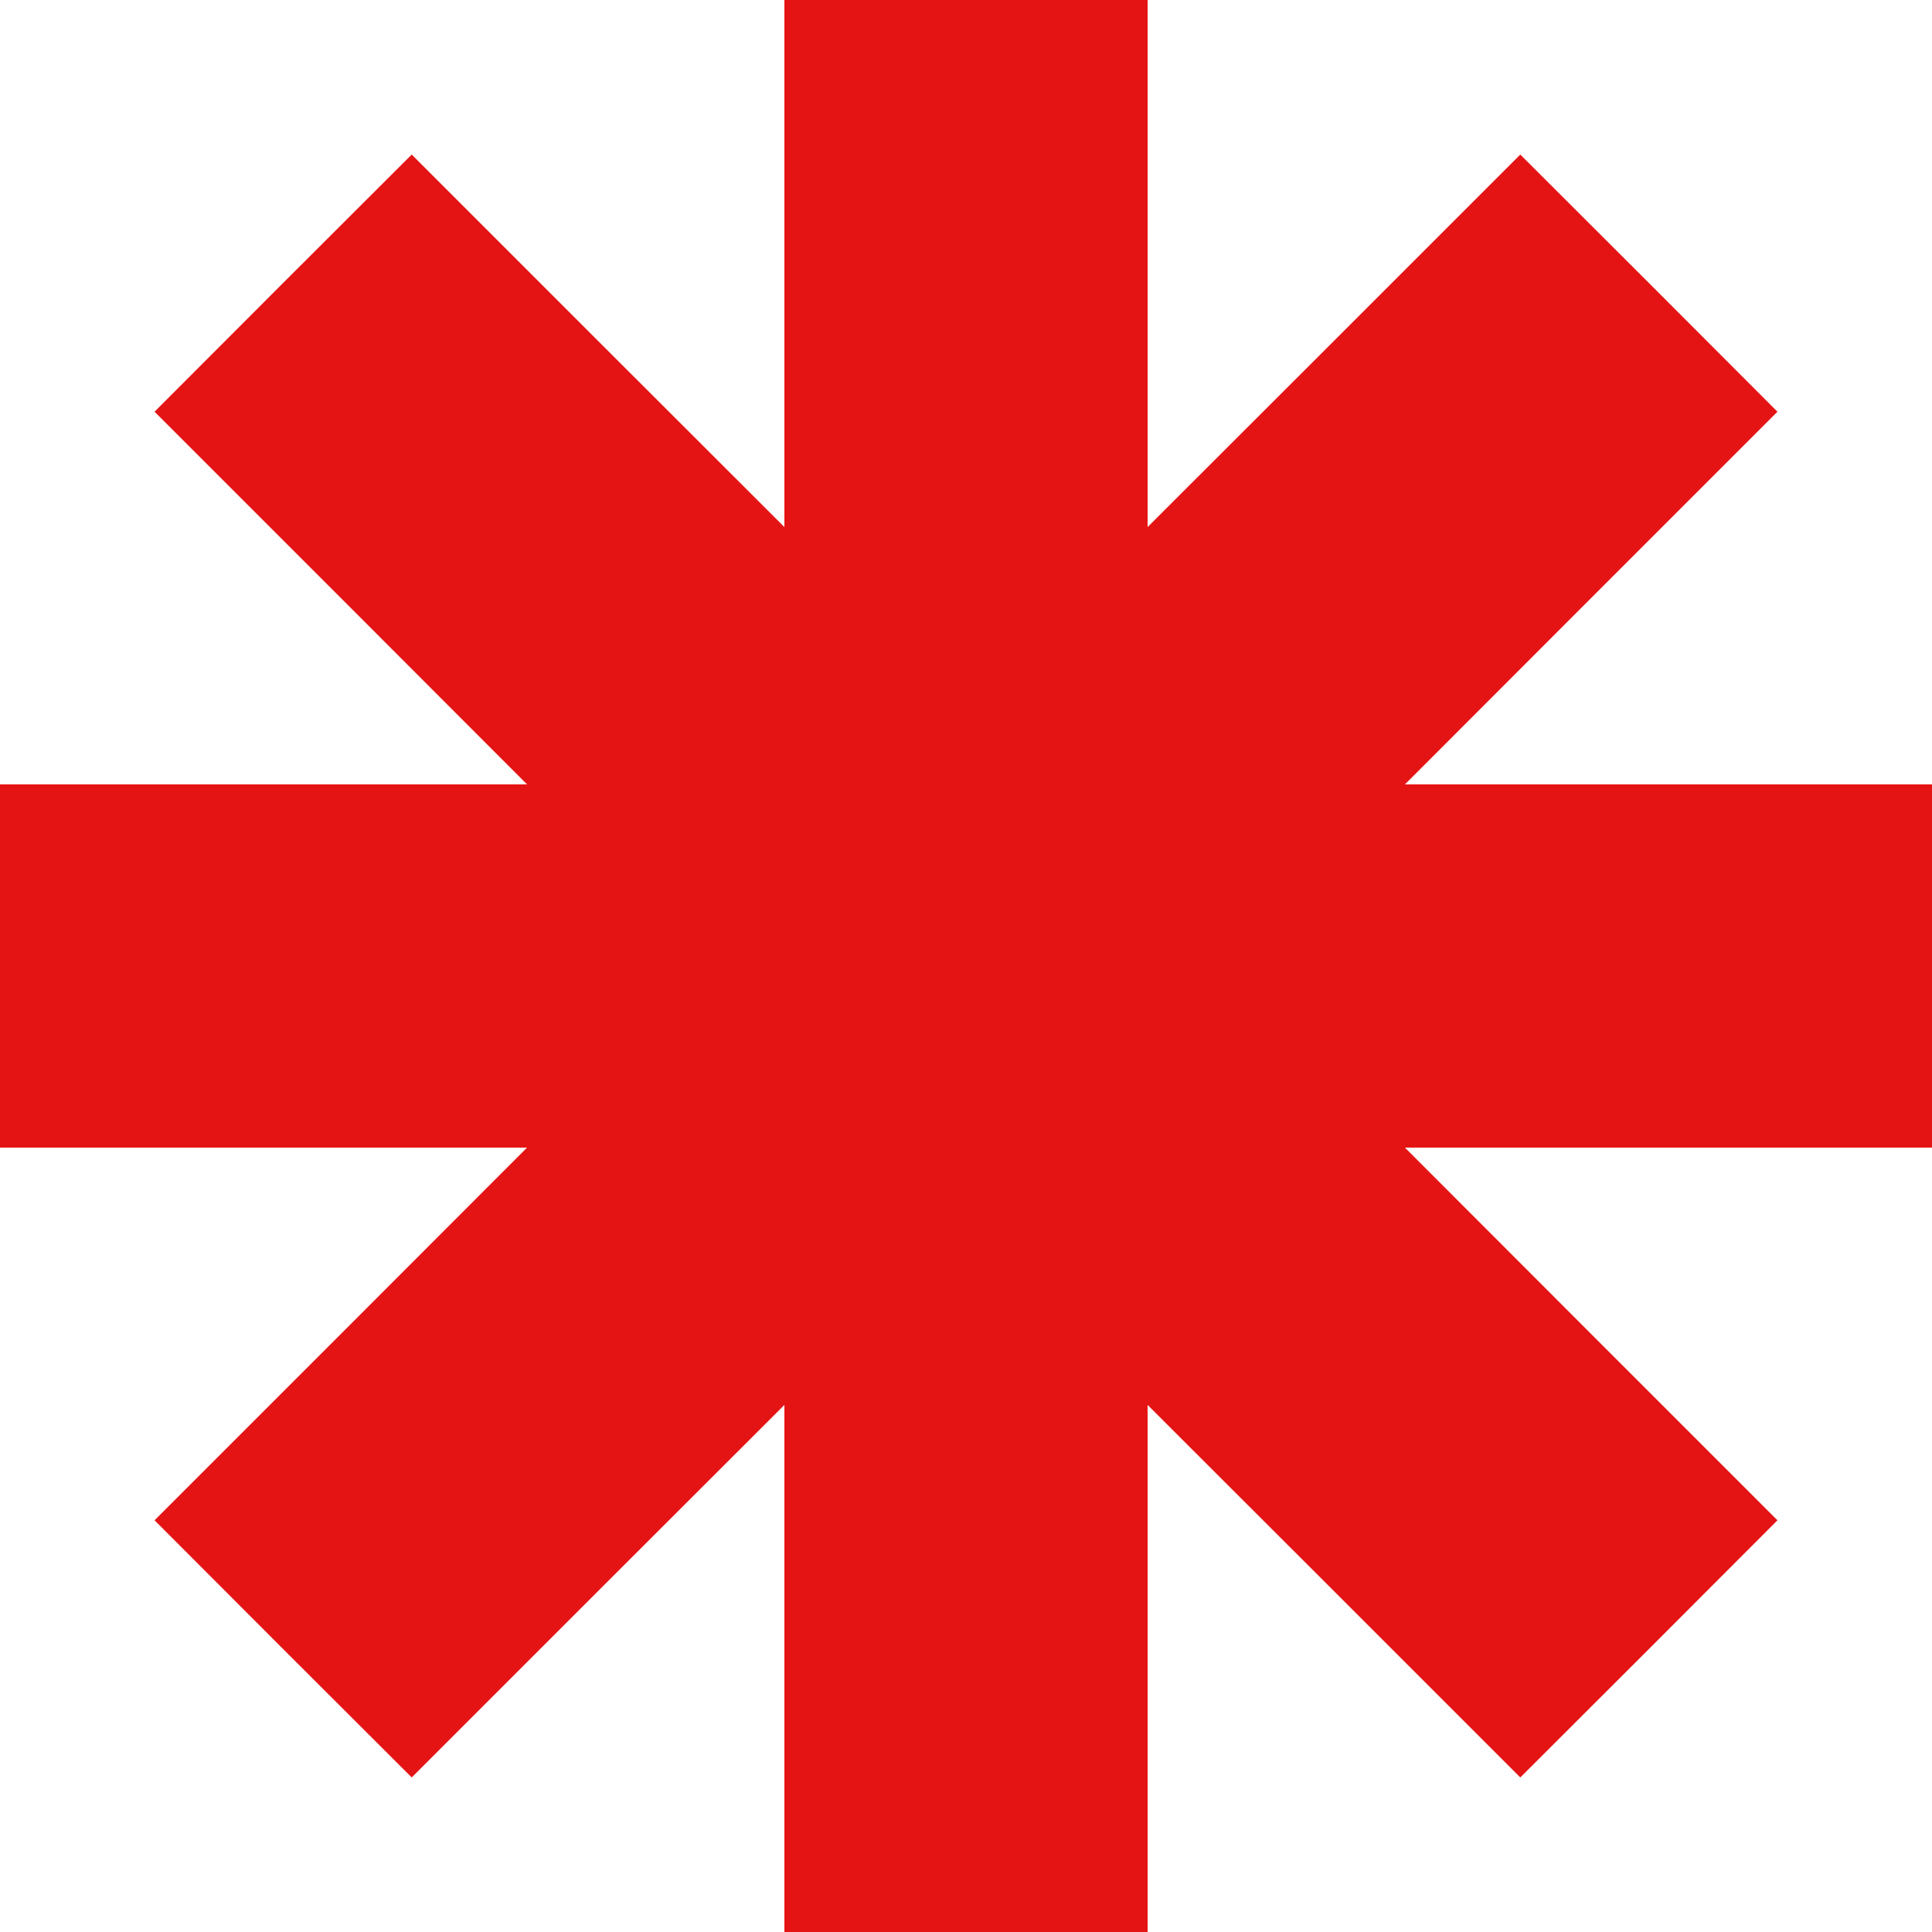 <?xml version="1.0" encoding="UTF-8"?> <svg xmlns="http://www.w3.org/2000/svg" width="10" height="10" viewBox="0 0 10 10" fill="none"> <path fill-rule="evenodd" clip-rule="evenodd" d="M4.06 1.364V2.728L3.095 1.764L2.131 0.8L1.465 1.465L0.8 2.131L1.764 3.095L2.728 4.06H1.364H0V5V5.94H1.364H2.728L1.764 6.905L0.8 7.869L1.465 8.535L2.131 9.2L3.095 8.236L4.06 7.272V8.636V10H5H5.94V8.636V7.272L6.905 8.236L7.869 9.2L8.535 8.535L9.2 7.869L8.236 6.905L7.272 5.94H8.636H10V5V4.06H8.636H7.272L8.236 3.095L9.2 2.131L8.535 1.465L7.869 0.8L6.905 1.764L5.94 2.728V1.364V0H5H4.06V1.364Z" fill="#E51414"></path> </svg> 